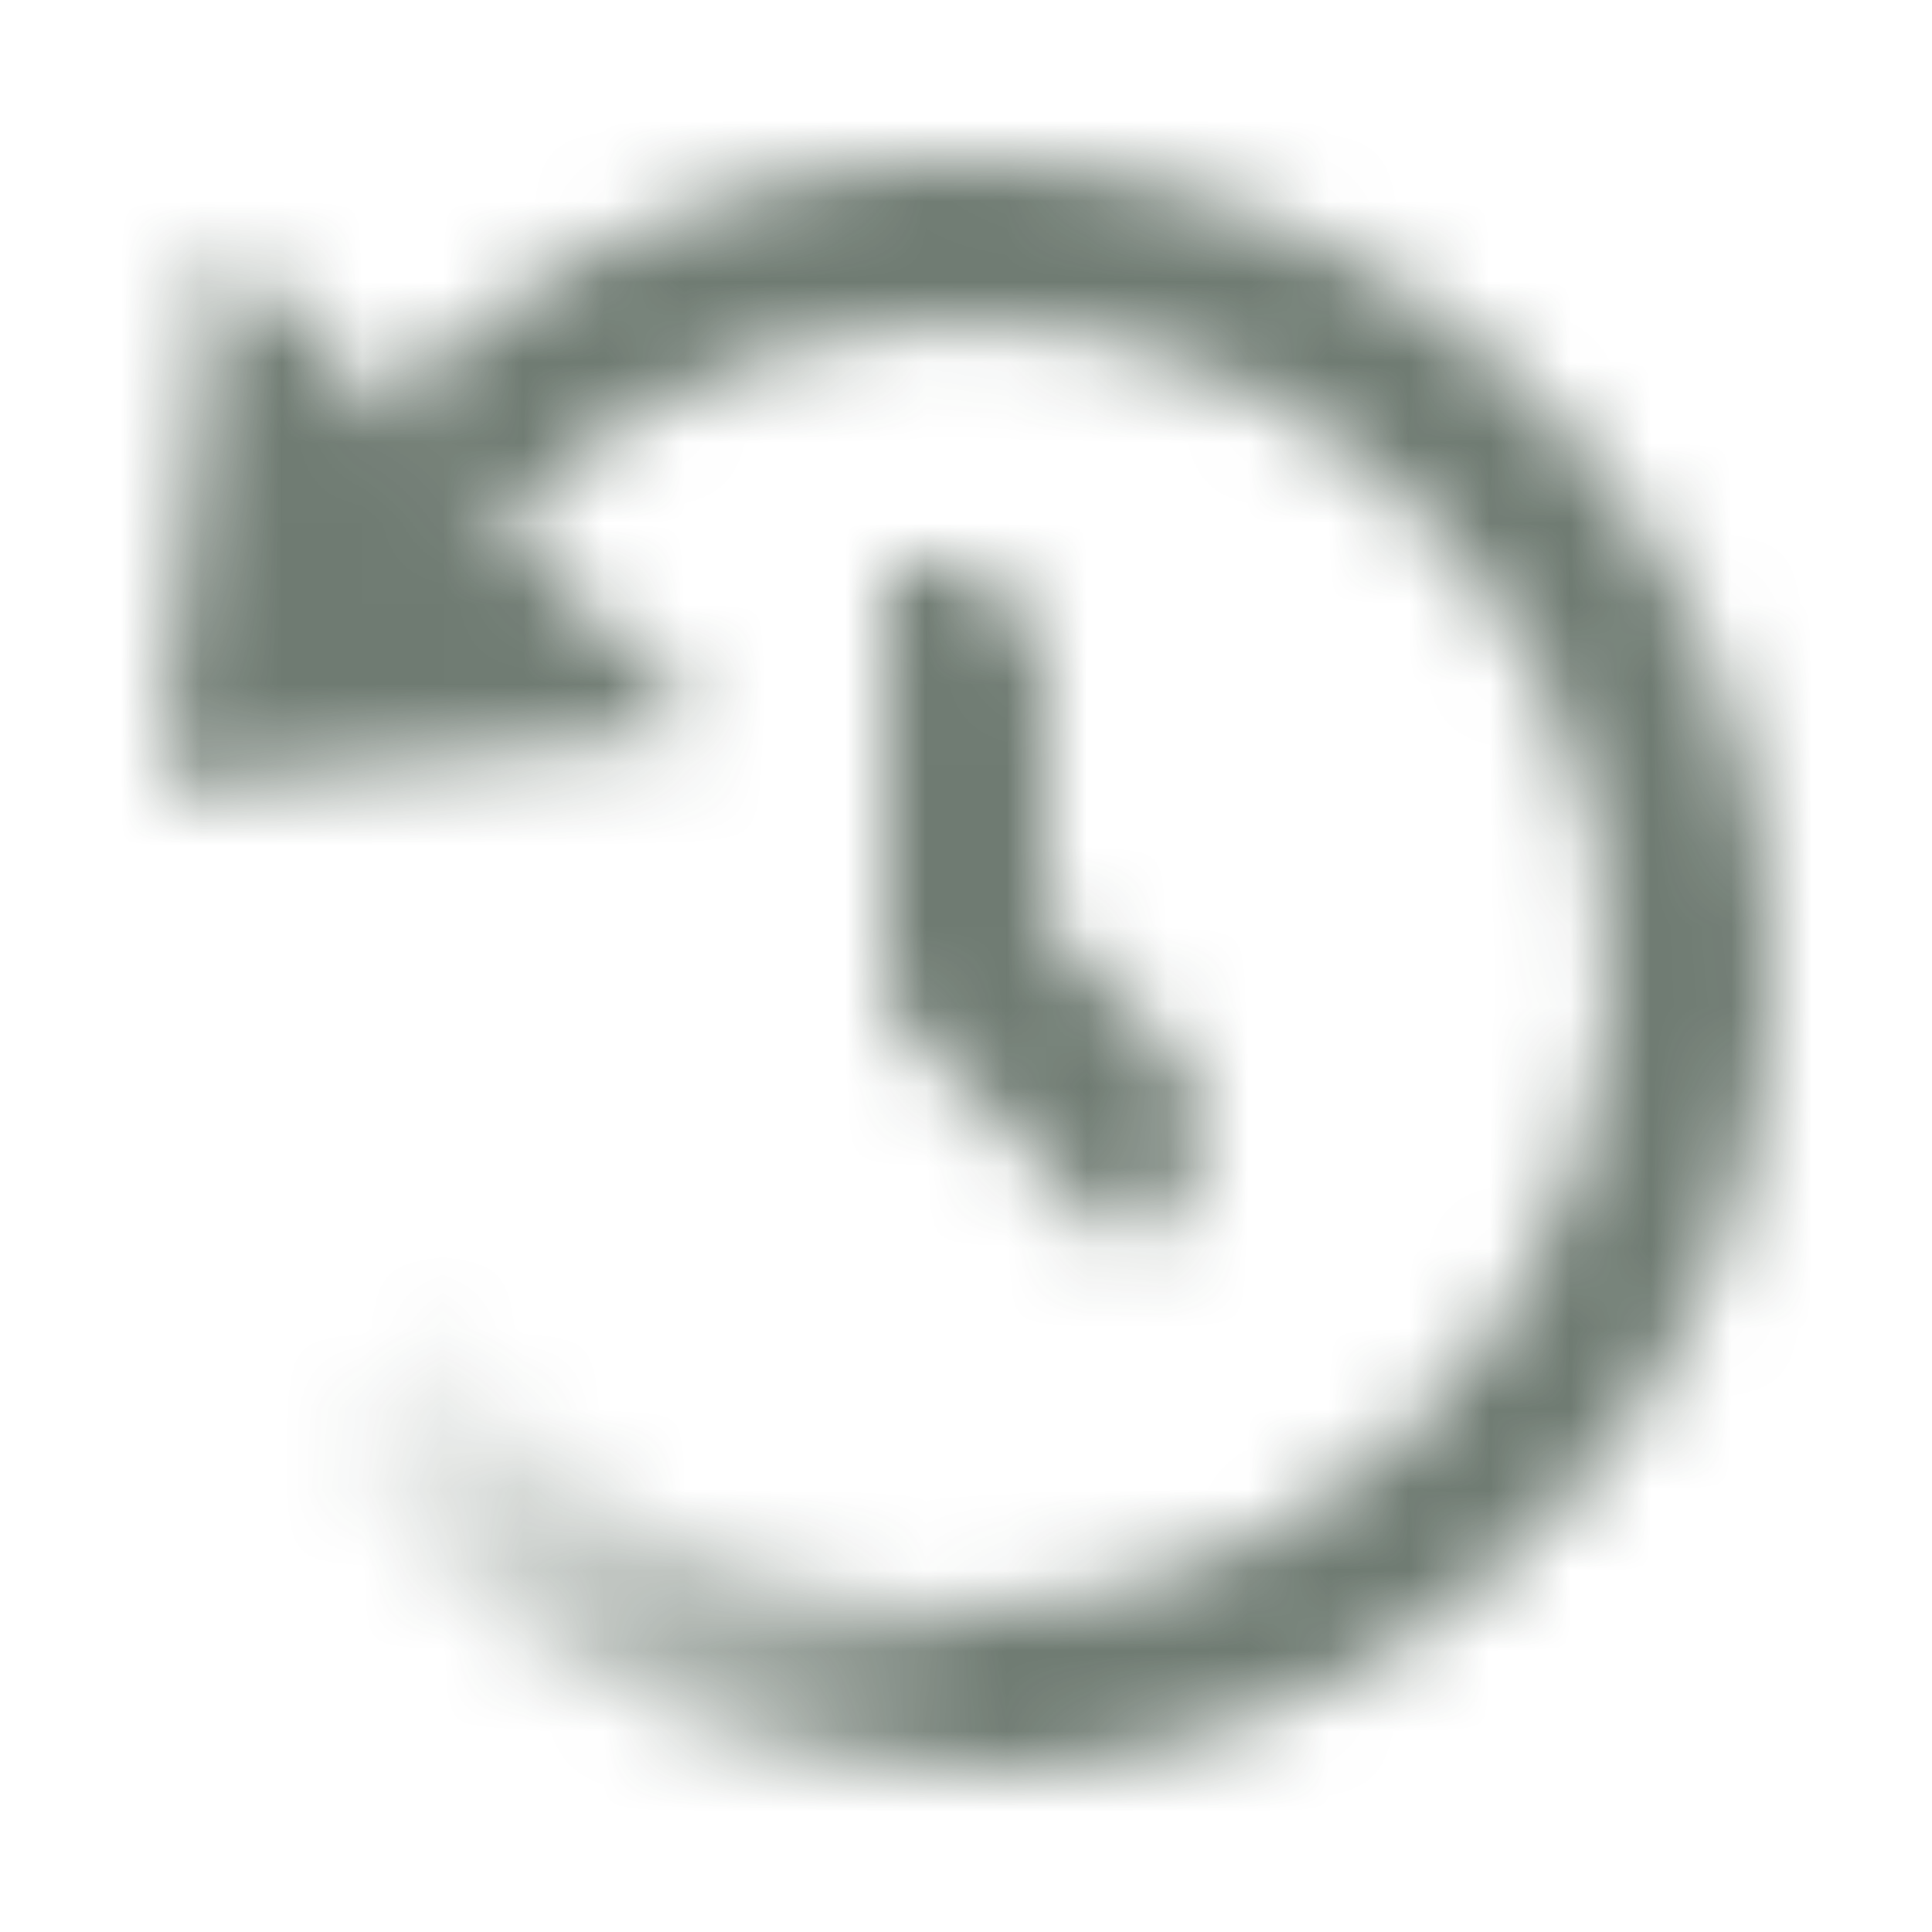 <svg width="24" height="24" viewBox="0 0 24 24" fill="none" xmlns="http://www.w3.org/2000/svg">
  <mask id="mask0_161_6276" style="mask-type:alpha" maskUnits="userSpaceOnUse" x="0" y="0" width="24" height="24">
    <path fill-rule="evenodd" clip-rule="evenodd" d="M11 7H11.5C12.328 7 13 7.672 13 8.5V11.482L14.482 12.964C15.102 13.584 15.06 14.602 14.39 15.169L14 15.5L11 12.518V7Z" fill="black"/>
    <path fill-rule="evenodd" clip-rule="evenodd" d="M13.276 4.102C11.961 3.89 10.614 4.009 9.357 4.449C8.1 4.889 6.973 5.636 6.077 6.622L4.597 5.278C5.716 4.045 7.125 3.111 8.697 2.561C10.268 2.011 11.952 1.862 13.595 2.128C15.239 2.394 16.79 3.065 18.108 4.082C19.427 5.099 20.47 6.429 21.144 7.952C21.818 9.474 22.101 11.141 21.968 12.8C21.835 14.46 21.289 16.06 20.381 17.455C19.473 18.851 18.231 19.997 16.767 20.791C15.303 21.584 13.665 22 12 22V20C13.332 20 14.643 19.668 15.814 19.032C16.985 18.398 17.978 17.48 18.705 16.364C19.431 15.248 19.868 13.968 19.974 12.64C20.081 11.312 19.854 9.979 19.315 8.761C18.776 7.543 17.941 6.479 16.887 5.666C15.832 4.852 14.591 4.315 13.276 4.102Z" fill="black"/>
    <path d="M8.778 9.071L2.707 3L2 9.778L8.778 9.071Z" fill="black"/>
    <path fill-rule="evenodd" clip-rule="evenodd" d="M4.798 15.482C5.461 16.855 6.503 18.009 7.8 18.809C9.097 19.609 10.596 20.022 12.12 19.999L12.15 21.998C10.245 22.027 8.372 21.511 6.75 20.511C5.129 19.511 3.826 18.068 2.997 16.353L4.798 15.482Z" fill="url(#paint0_linear_161_6276)"/>
  </mask>
  <g mask="url(#mask0_161_6276)">
    <rect width="24" height="24" fill="#102315" fill-opacity="0.6"/>
  </g>
  <defs>
    <linearGradient id="paint0_linear_161_6276" x1="12.5" y1="21.5" x2="4.5" y2="16.5" gradientUnits="userSpaceOnUse">
      <stop/>
      <stop offset="1" stop-opacity="0"/>
    </linearGradient>
  </defs>
</svg>
